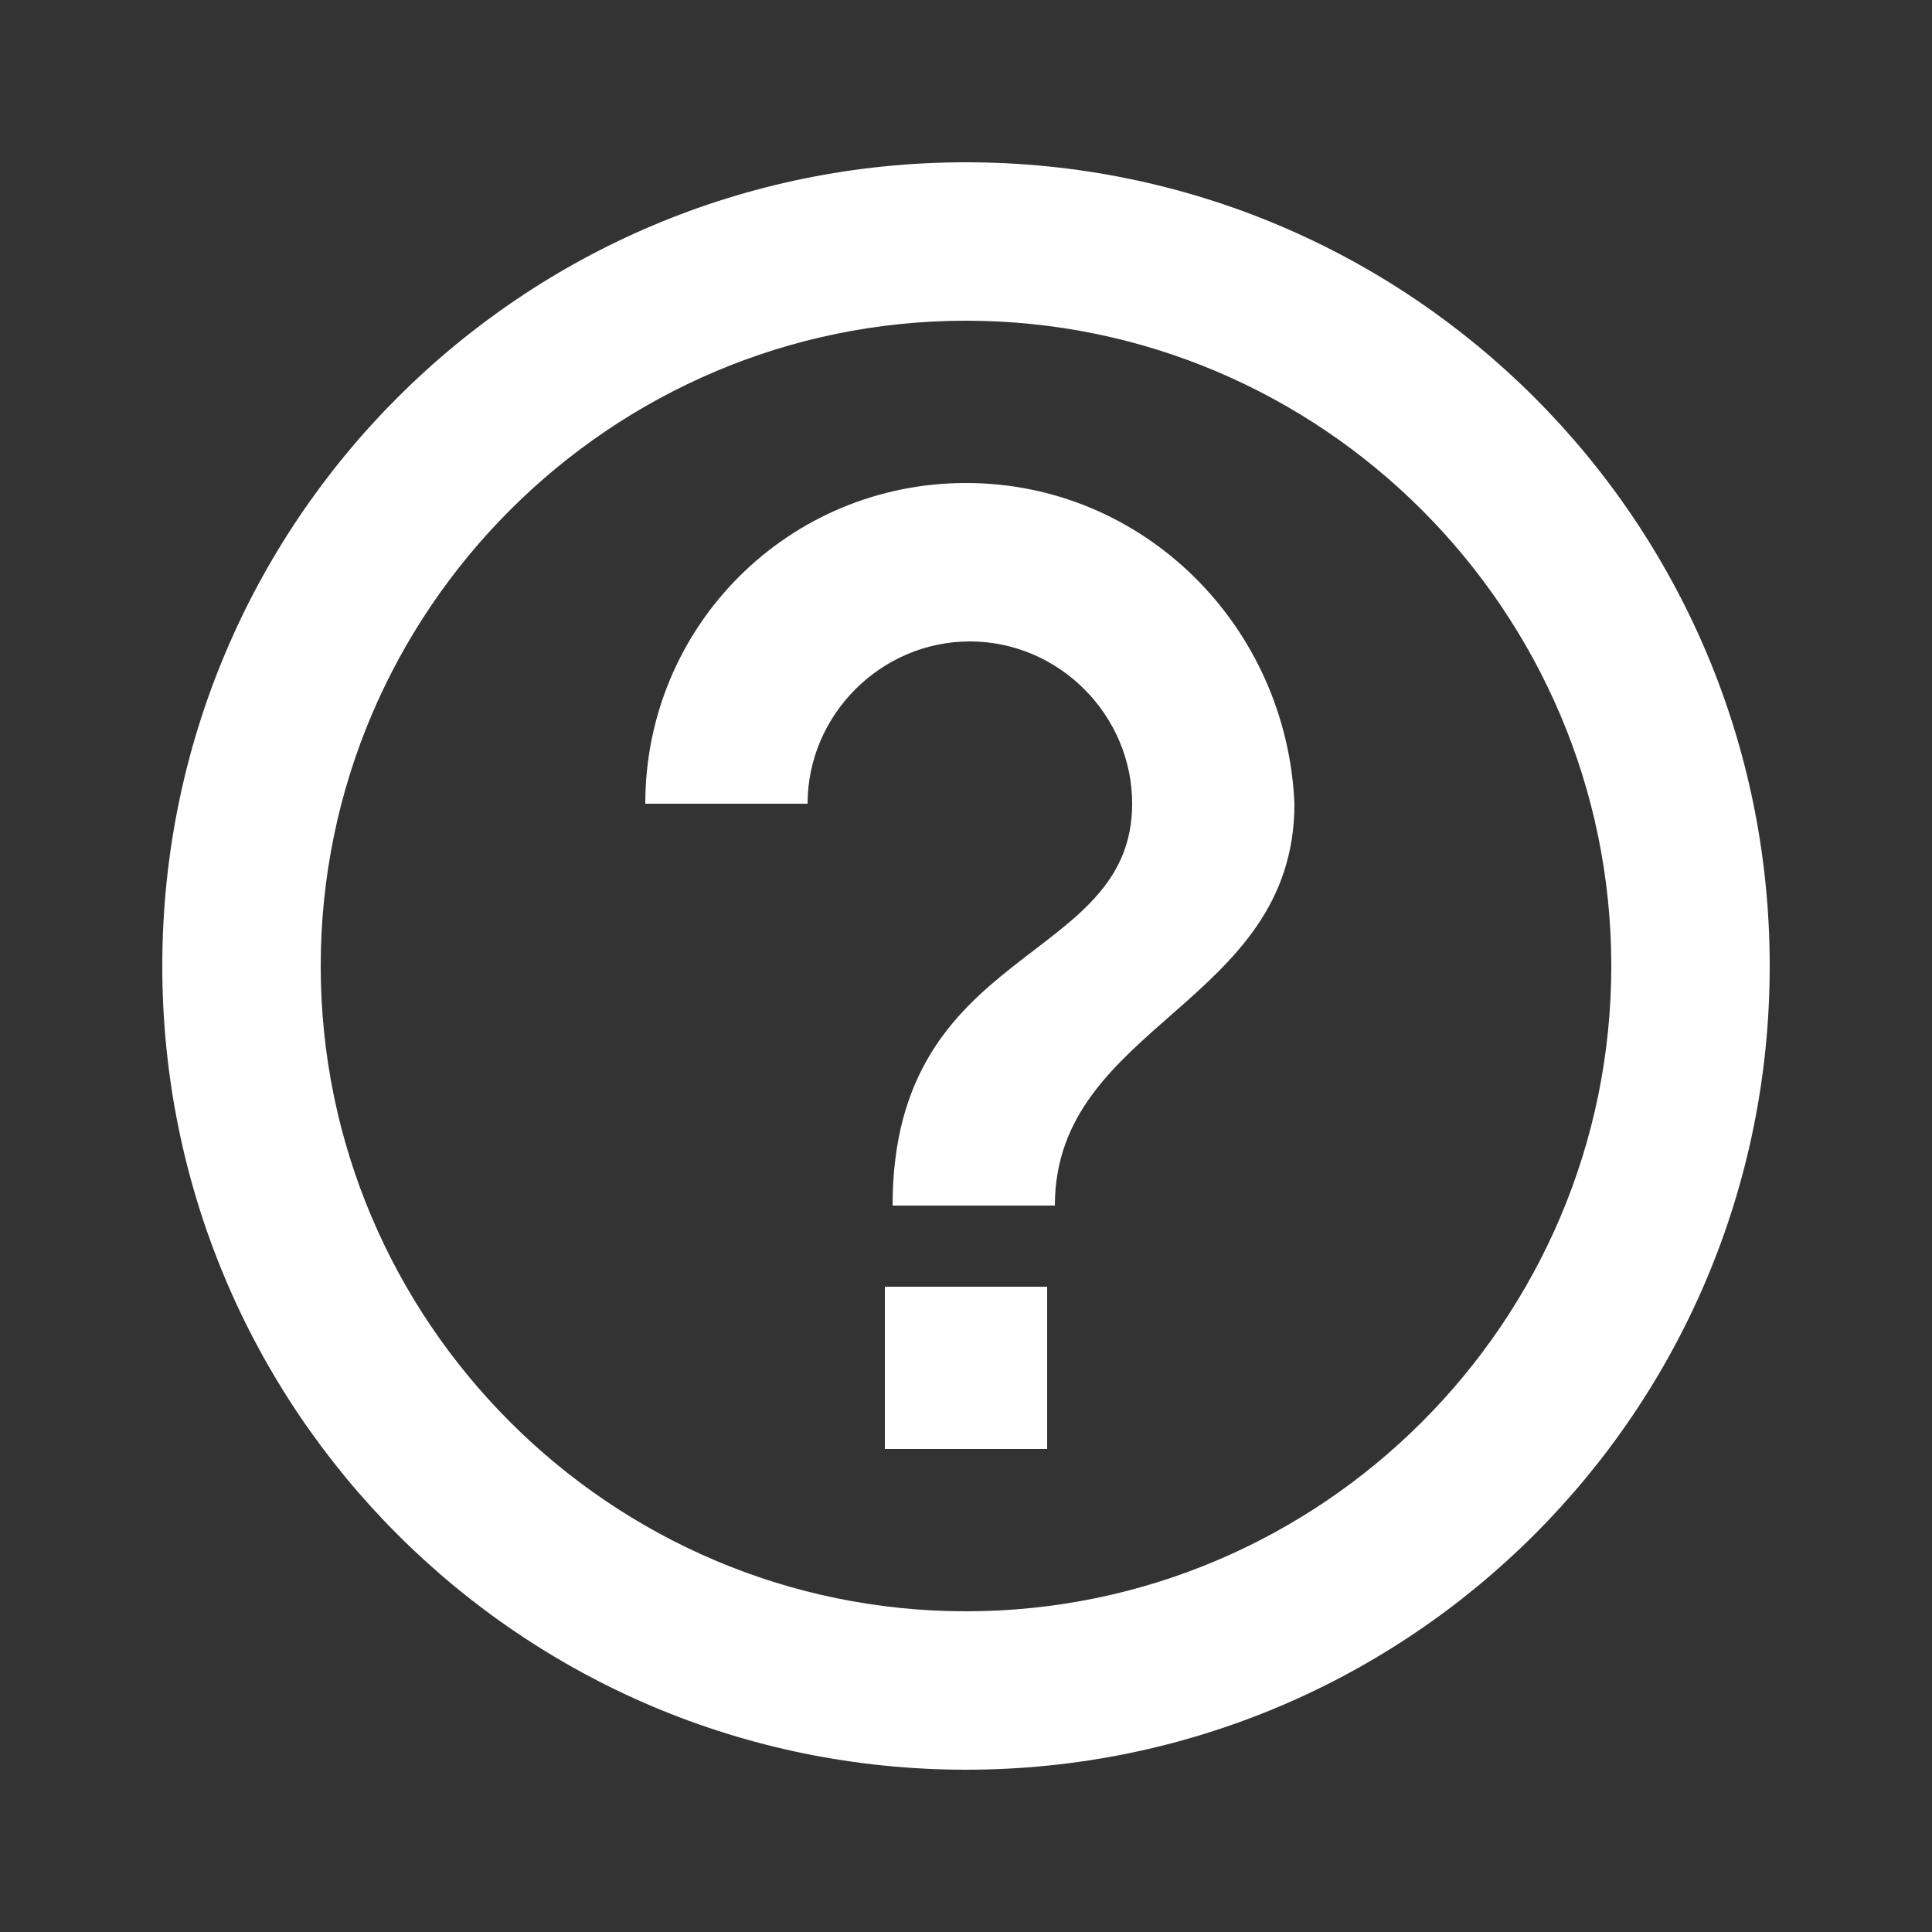<?xml version="1.0" encoding="utf-8"?>
<!-- Generator: Adobe Illustrator 27.6.1, SVG Export Plug-In . SVG Version: 6.00 Build 0)  -->
<svg version="1.1" id="Layer_1" xmlns="http://www.w3.org/2000/svg" xmlns:xlink="http://www.w3.org/1999/xlink" x="0px" y="0px"
	 viewBox="0 0 50 50" style="enable-background:new 0 0 50 50;" xml:space="preserve">
<rect x="0" y="0" width="50" height="50" fill="#333333" stroke="none"/>
<style type="text/css">
	.st0{fill:#FFFFFF;}
</style>
<g>
	<path class="st0" d="M22.9,37.5h4.2v-4.2h-4.2V37.5z M25,4.2C13.5,4.2,4.2,13.5,4.2,25S13.5,45.8,25,45.8S45.8,36.5,45.8,25
		S36.5,4.2,25,4.2z M25,41.7c-9.2,0-16.7-7.5-16.7-16.7S15.8,8.3,25,8.3S41.7,15.8,41.7,25S34.2,41.7,25,41.7z M25,12.5
		c-4.6,0-8.3,3.7-8.3,8.3h4.2c0-2.3,1.9-4.2,4.2-4.2c2.3,0,4.2,1.9,4.2,4.2c0,4.2-6.2,3.6-6.2,10.4h4.2c0-4.7,6.2-5.2,6.2-10.4
		C33.3,16.2,29.6,12.5,25,12.5z"/>
</g>
</svg>
